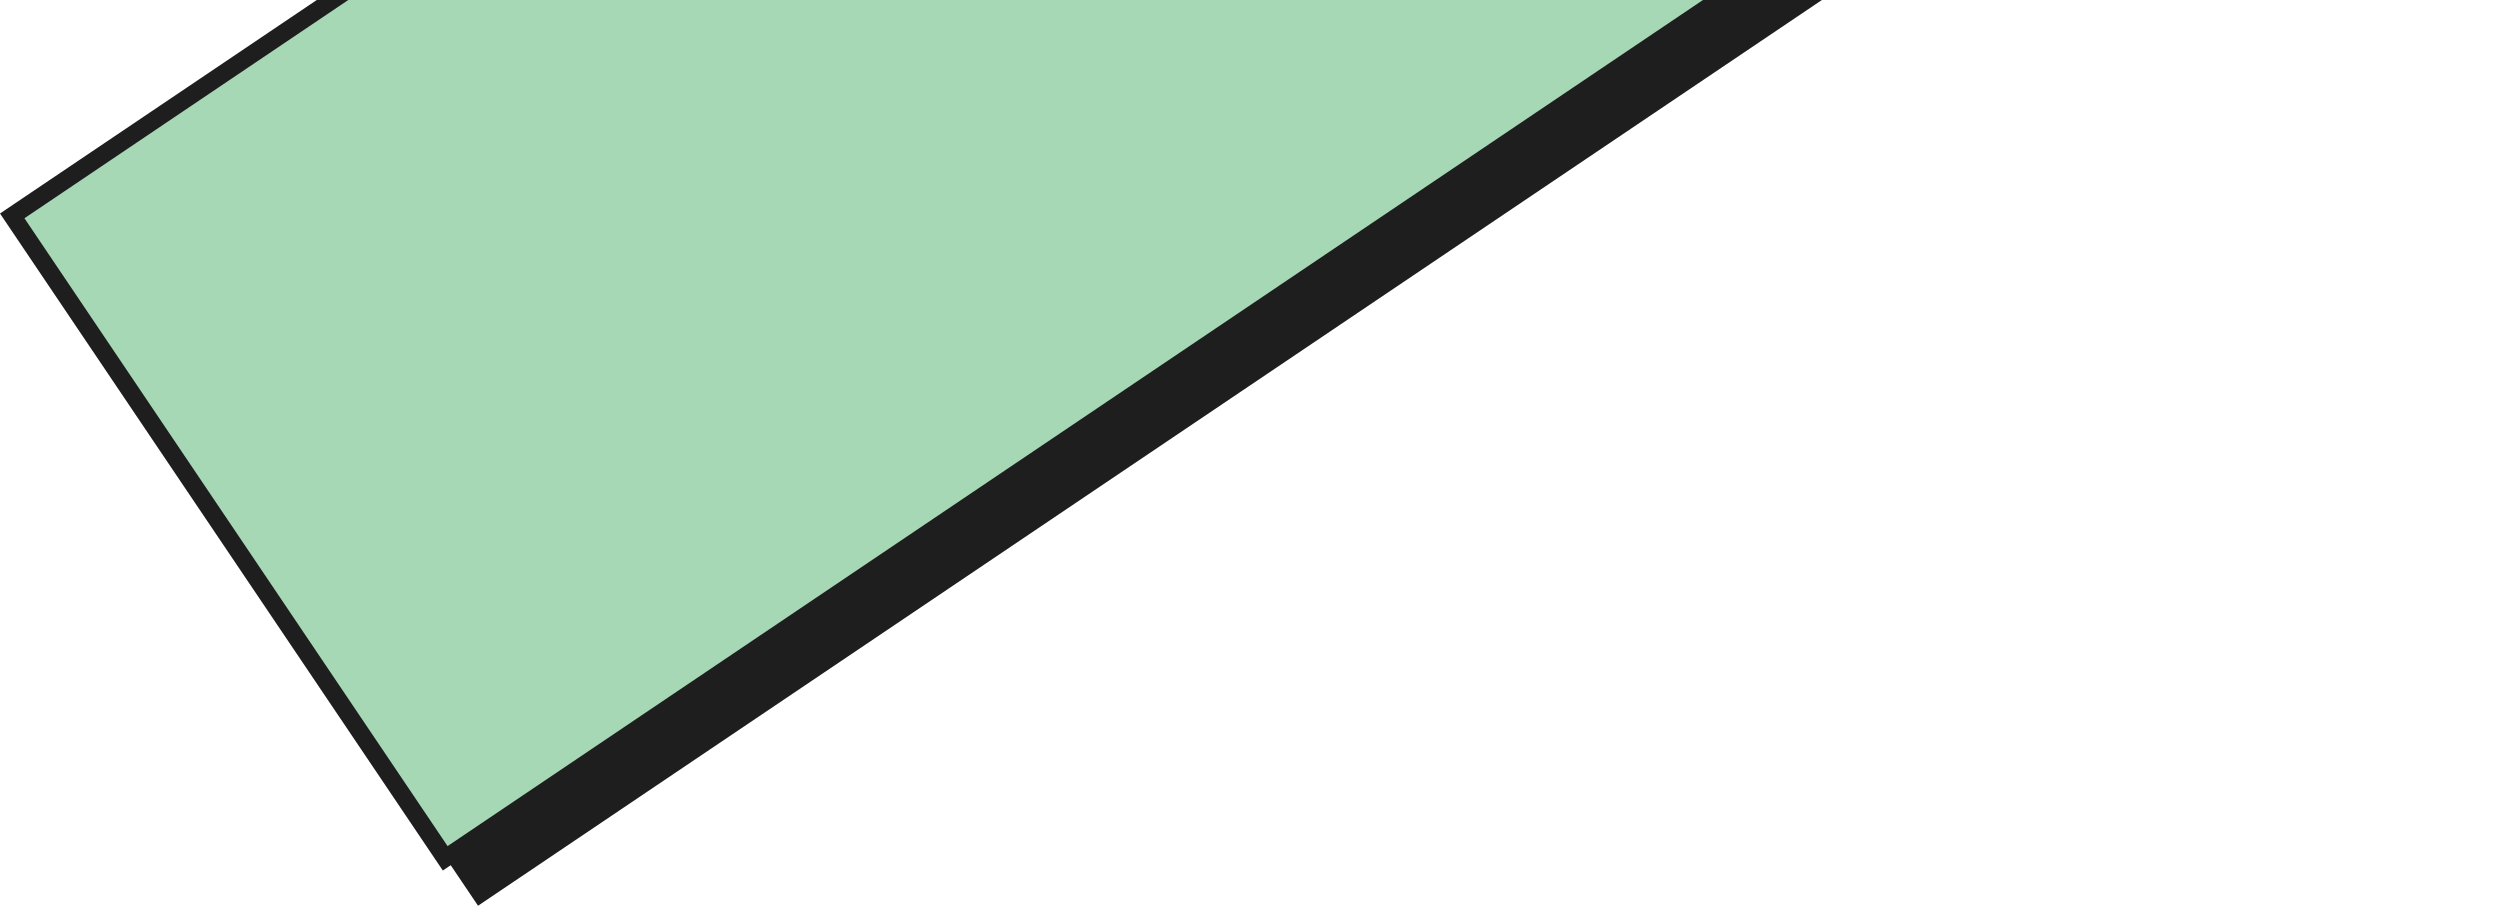 <svg width="284" height="103" viewBox="0 0 284 103" fill="none" xmlns="http://www.w3.org/2000/svg">
<path d="M5.388 28.523L232.601 -124.612L281.787 -51.632L54.575 101.504L5.388 28.523Z" fill="#1E1E1E" stroke="#1E1E1E" stroke-width="2"/>
<path d="M1.388 24.523L228.601 -128.612L277.787 -55.632L50.575 97.504L1.388 24.523Z" fill="#A6D8B5" stroke="#1E1E1E" stroke-width="2"/>
</svg>
